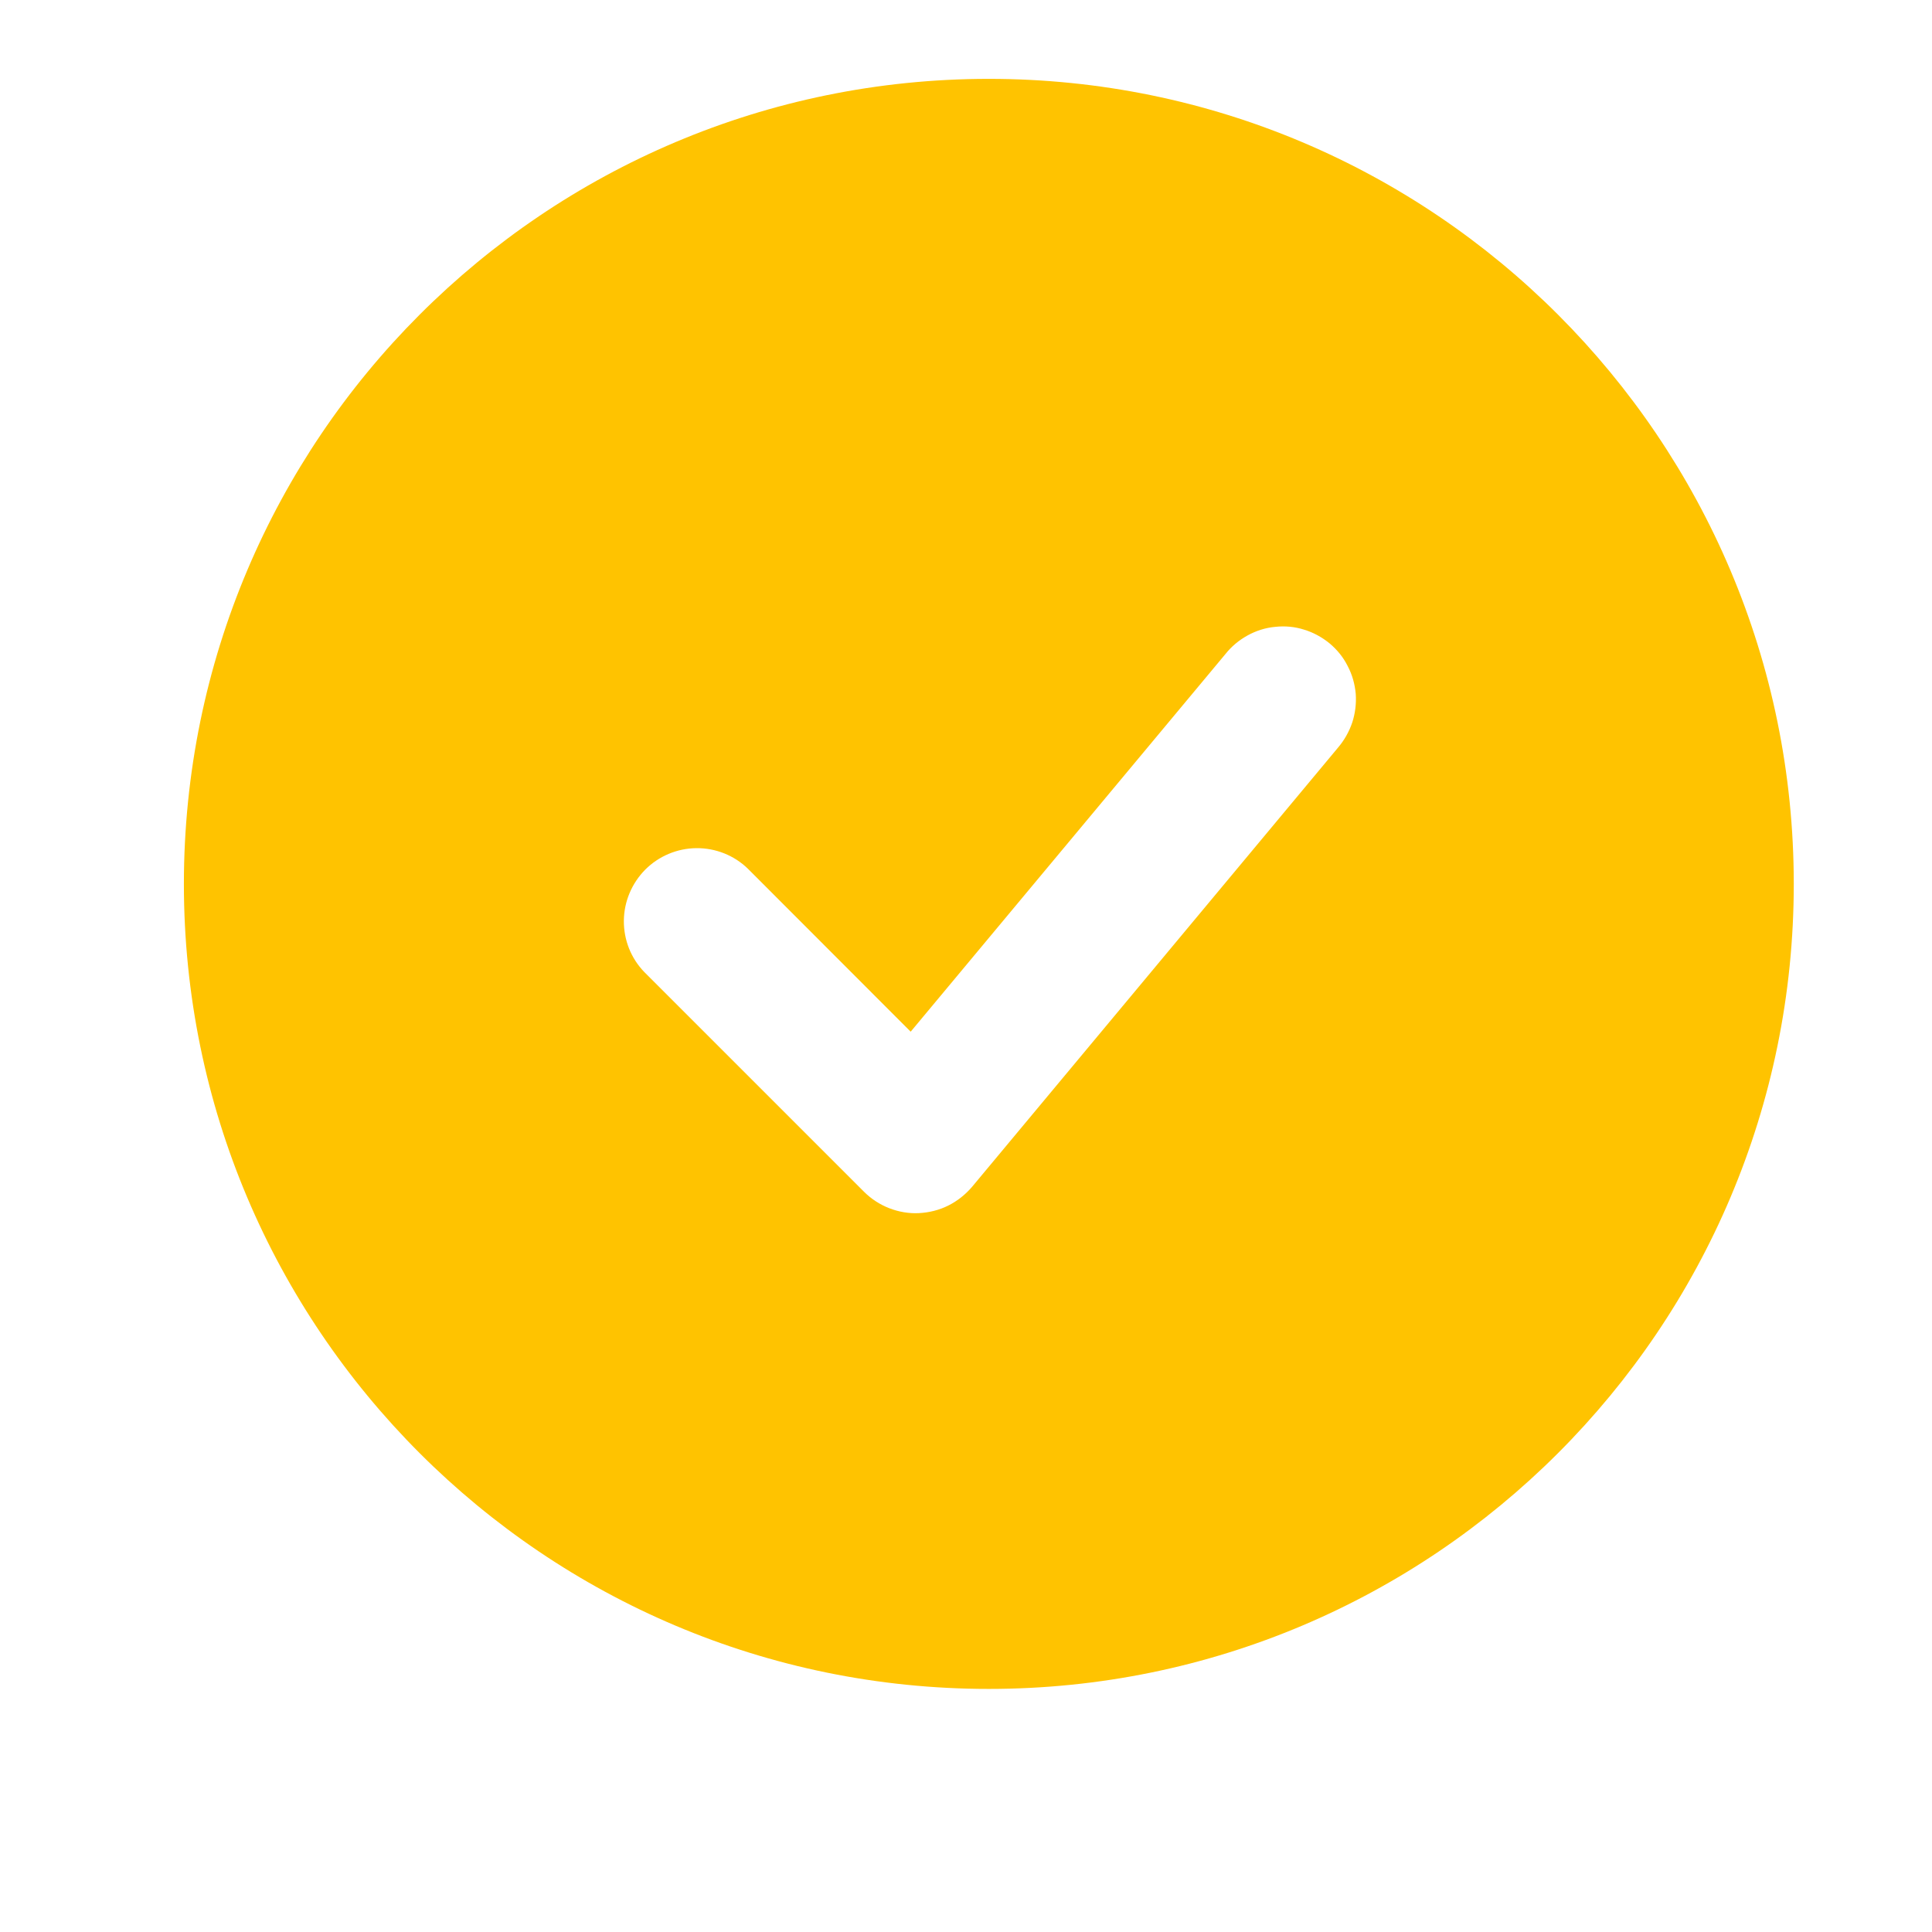 <svg width="11" height="11" viewBox="0 0 11 11" fill="none" xmlns="http://www.w3.org/2000/svg">
<g clip-path="url(#clip0_559_484)">
<path fill-rule="evenodd" clip-rule="evenodd" d="M5.63 0.449C3.099 0.449 1.047 2.501 1.047 5.033C1.047 7.564 3.099 9.616 5.63 9.616C8.161 9.616 10.213 7.564 10.213 5.033C10.213 2.501 8.161 0.449 5.63 0.449ZM7.617 4.258C7.653 4.216 7.681 4.167 7.699 4.114C7.716 4.062 7.723 4.006 7.719 3.95C7.714 3.895 7.699 3.841 7.673 3.792C7.648 3.742 7.613 3.699 7.57 3.663C7.527 3.628 7.478 3.601 7.425 3.585C7.372 3.568 7.316 3.563 7.261 3.569C7.205 3.574 7.152 3.591 7.103 3.618C7.054 3.645 7.011 3.681 6.977 3.724L5.185 5.874L4.258 4.946C4.18 4.87 4.074 4.828 3.965 4.829C3.856 4.83 3.751 4.874 3.674 4.951C3.597 5.029 3.553 5.133 3.552 5.242C3.551 5.352 3.593 5.457 3.669 5.535L4.919 6.785C4.96 6.826 5.009 6.858 5.063 6.879C5.117 6.9 5.175 6.91 5.232 6.907C5.29 6.904 5.347 6.89 5.399 6.864C5.451 6.838 5.496 6.802 5.534 6.758L7.617 4.258Z" fill="#FFC300"/>
</g>
<defs>
<clipPath id="clip0_559_484">
<rect width="10" height="10" fill="white" transform="translate(0.633 0.032)"/>
</clipPath>
</defs>
</svg>
